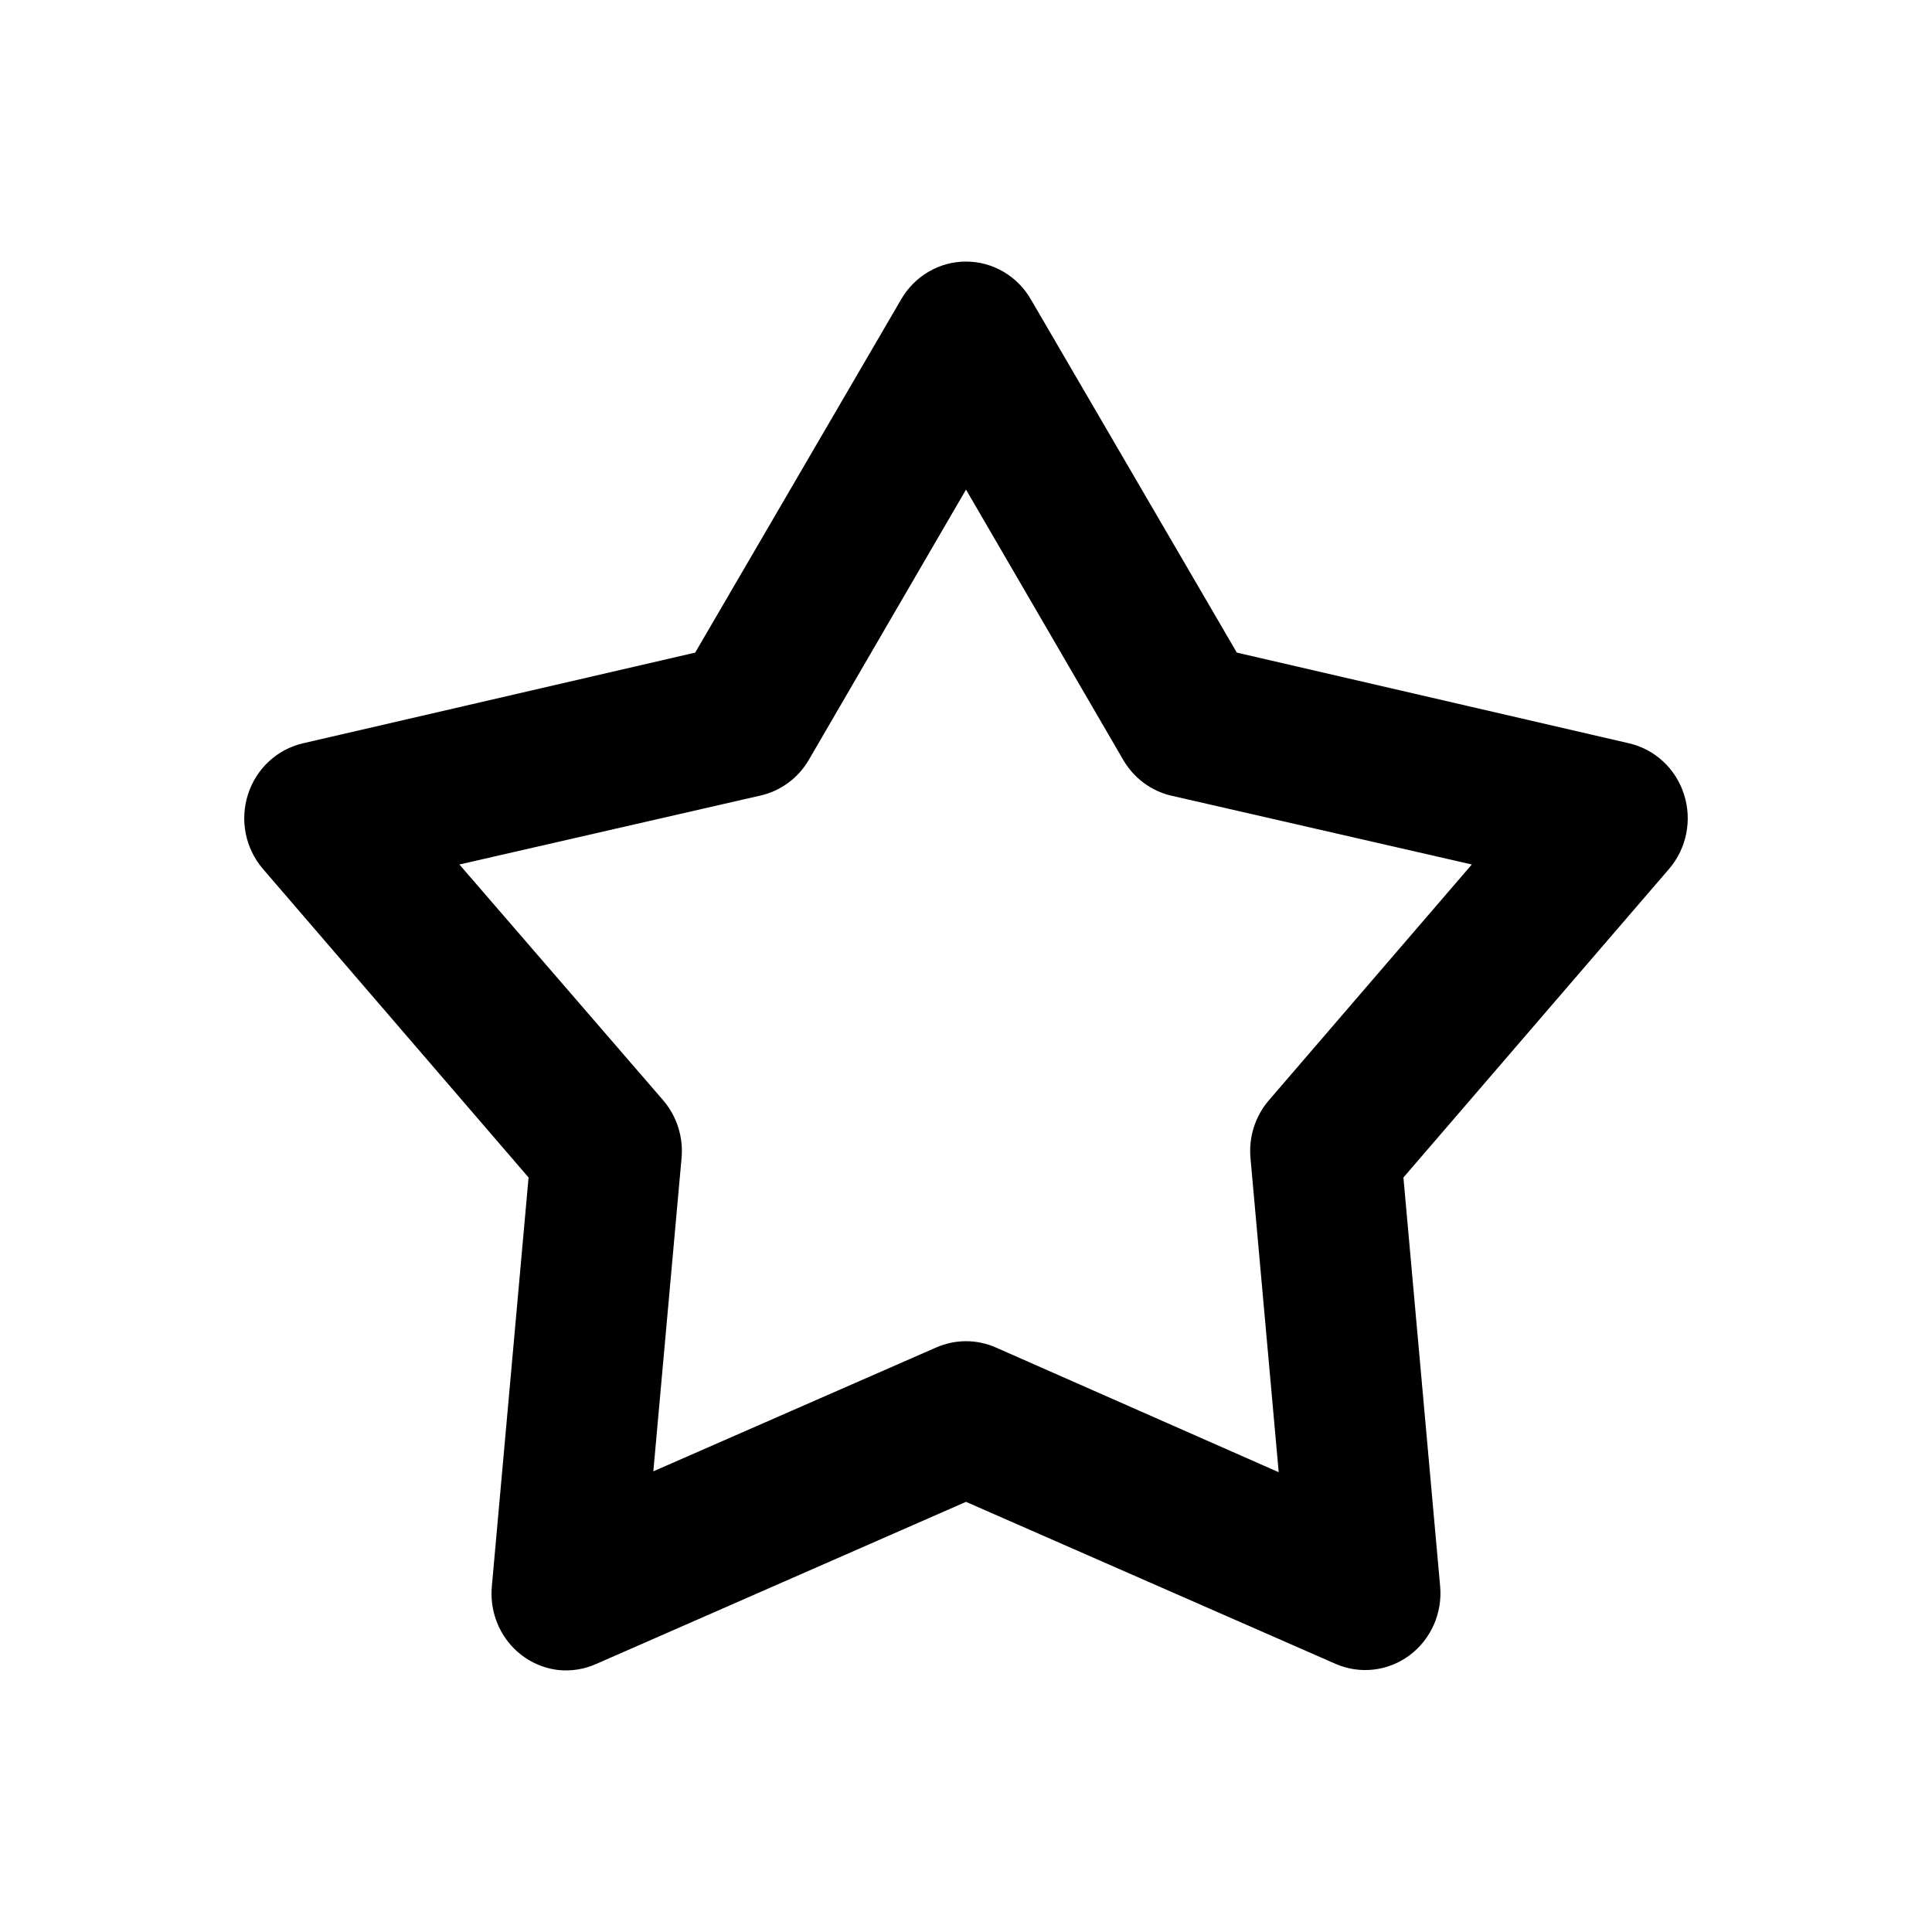<?xml version="1.0" encoding="UTF-8"?>
<!-- Uploaded to: SVG Repo, www.svgrepo.com, Generator: SVG Repo Mixer Tools -->
<svg fill="#000000" width="800px" height="800px" version="1.1" viewBox="144 144 512 512" xmlns="http://www.w3.org/2000/svg">
 <path d="m292.23 586.6c-5.25-0.531-10.078-3.164-13.43-7.32-3.352-4.16-4.953-9.5-4.457-14.859l9.734-108.37-70.414-81.797h0.004c-4.637-5.402-6.137-12.898-3.953-19.727 2.184-6.824 7.727-11.973 14.594-13.547l103.92-24.031 54.566-93.578c3.582-6.231 10.129-10.055 17.207-10.055 7.074 0 13.625 3.824 17.207 10.055l54.566 93.578 103.92 24.031h-0.004c6.867 1.574 12.41 6.723 14.594 13.547 2.184 6.828 0.684 14.324-3.949 19.727l-70.414 81.797 9.734 108.37c0.621 7.113-2.461 14.039-8.113 18.25-5.656 4.211-13.059 5.09-19.508 2.312l-98.035-42.977-98.035 42.977h-0.004c-3.059 1.363-6.406 1.918-9.734 1.617zm190.64-52.449-7.473-83.184h0.004c-0.523-5.531 1.195-11.043 4.754-15.25l53.887-62.617-79.695-18.254h-0.004c-5.316-1.254-9.898-4.68-12.68-9.473l-41.66-71.629-41.66 71.629h0.004c-2.832 4.848-7.504 8.277-12.906 9.473l-79.695 18.254 54.113 62.617h-0.004c3.559 4.207 5.277 9.719 4.758 15.25l-7.473 82.949 74.941-32.812v0.004c5.055-2.234 10.793-2.234 15.848 0z"/>
</svg>